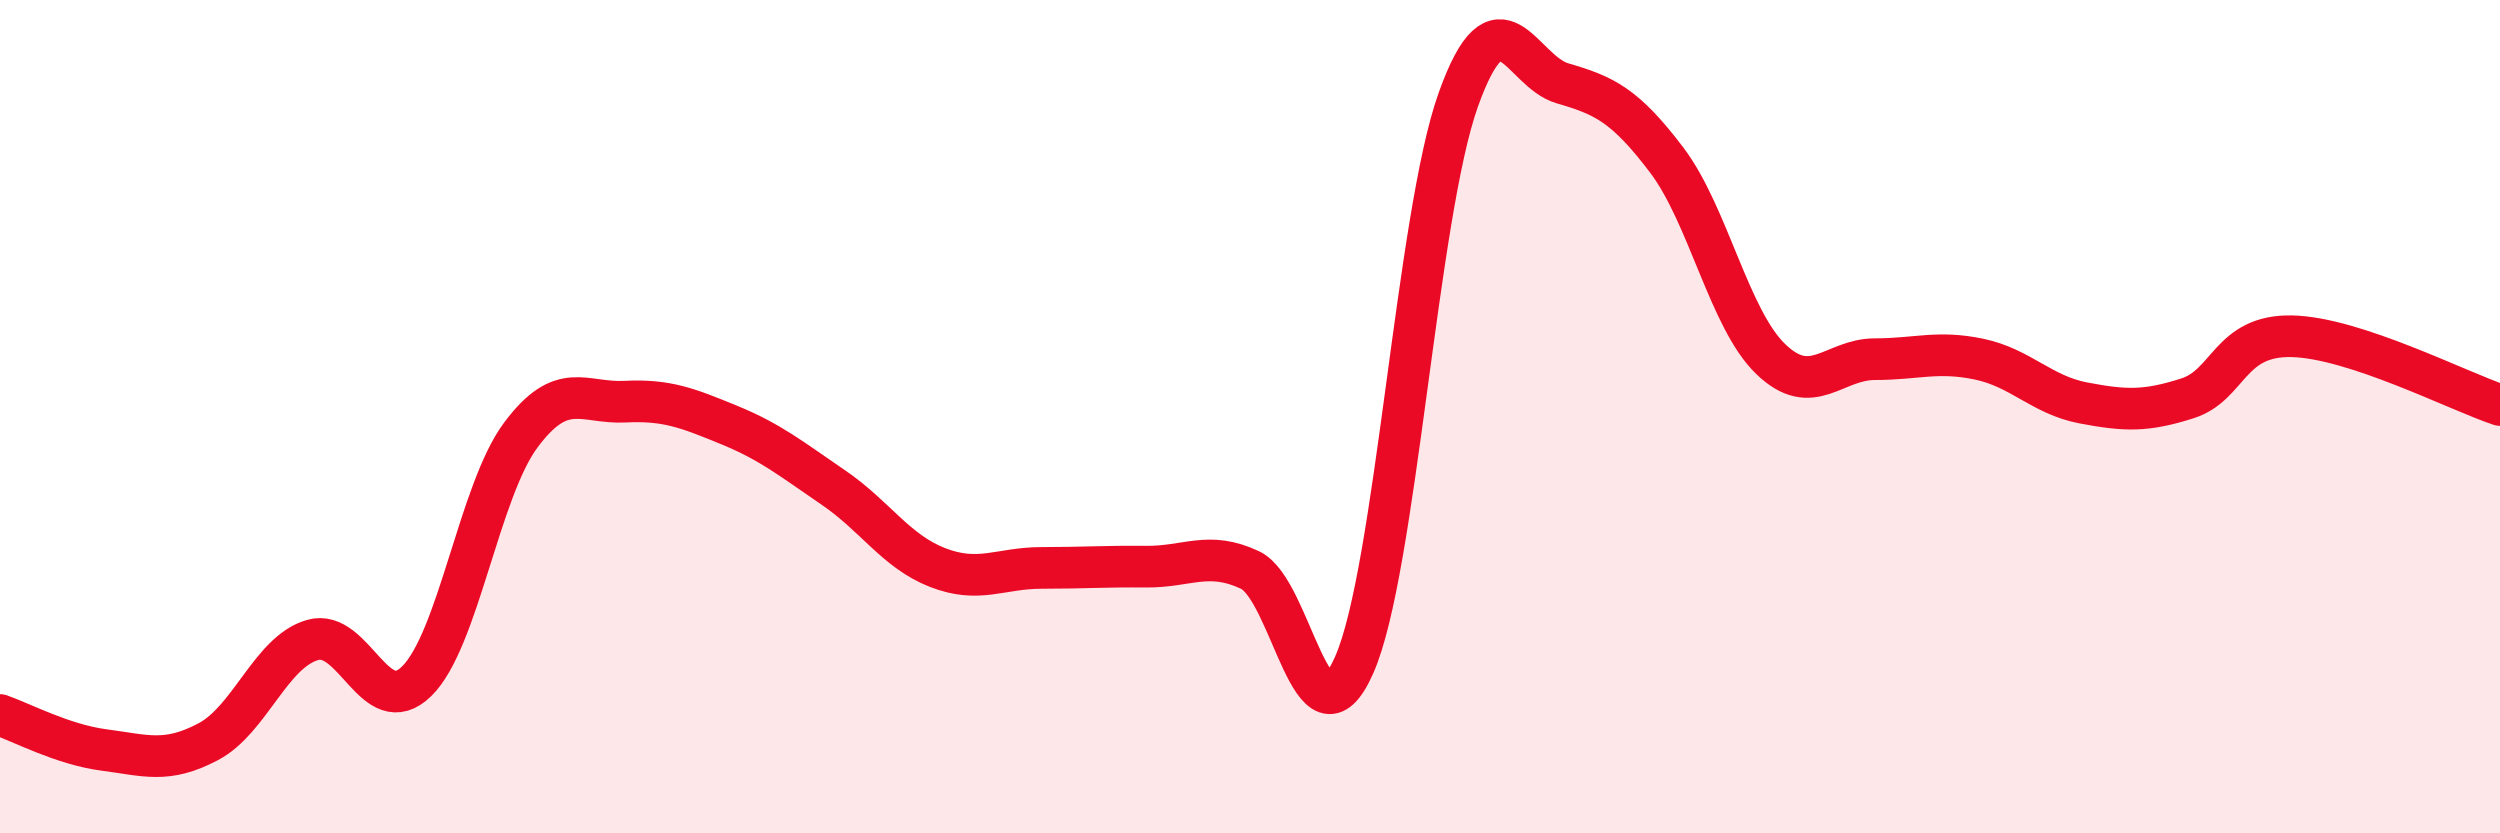 
    <svg width="60" height="20" viewBox="0 0 60 20" xmlns="http://www.w3.org/2000/svg">
      <path
        d="M 0,17.16 C 0.5,17.33 1.5,17.87 2.5,18 C 3.5,18.13 4,18.33 5,17.8 C 6,17.27 6.5,15.65 7.5,15.36 C 8.5,15.07 9,17.33 10,16.35 C 11,15.37 11.5,11.78 12.5,10.44 C 13.5,9.1 14,9.69 15,9.64 C 16,9.59 16.5,9.79 17.5,10.2 C 18.5,10.61 19,11.02 20,11.7 C 21,12.38 21.5,13.23 22.5,13.62 C 23.5,14.01 24,13.63 25,13.63 C 26,13.63 26.5,13.59 27.5,13.6 C 28.5,13.61 29,13.21 30,13.68 C 31,14.15 31.5,18.22 32.5,15.96 C 33.5,13.7 34,5.18 35,2.39 C 36,-0.4 36.5,1.71 37.5,2 C 38.5,2.29 39,2.52 40,3.84 C 41,5.16 41.5,7.66 42.5,8.62 C 43.5,9.58 44,8.62 45,8.62 C 46,8.62 46.5,8.41 47.5,8.62 C 48.5,8.83 49,9.48 50,9.67 C 51,9.86 51.5,9.88 52.5,9.56 C 53.5,9.24 53.5,8.04 55,8.07 C 56.5,8.1 59,9.39 60,9.72L60 20L0 20Z"
        fill="#EB0A25"
        opacity="0.1"
        stroke-linecap="round"
        stroke-linejoin="round"
      />
      <path
        d="M 0,17.16 C 0.5,17.33 1.5,17.87 2.5,18 C 3.5,18.13 4,18.33 5,17.8 C 6,17.27 6.5,15.65 7.5,15.36 C 8.5,15.07 9,17.33 10,16.35 C 11,15.37 11.5,11.78 12.5,10.44 C 13.5,9.1 14,9.69 15,9.64 C 16,9.59 16.5,9.79 17.5,10.2 C 18.5,10.61 19,11.02 20,11.7 C 21,12.38 21.5,13.23 22.5,13.62 C 23.5,14.01 24,13.63 25,13.63 C 26,13.63 26.5,13.59 27.5,13.6 C 28.5,13.61 29,13.21 30,13.68 C 31,14.15 31.5,18.22 32.5,15.96 C 33.5,13.7 34,5.18 35,2.39 C 36,-0.4 36.5,1.71 37.5,2 C 38.5,2.29 39,2.52 40,3.84 C 41,5.16 41.5,7.66 42.5,8.62 C 43.5,9.58 44,8.62 45,8.62 C 46,8.62 46.5,8.41 47.5,8.62 C 48.5,8.83 49,9.48 50,9.67 C 51,9.86 51.5,9.88 52.5,9.56 C 53.5,9.24 53.5,8.04 55,8.07 C 56.5,8.1 59,9.39 60,9.72"
        stroke="#EB0A25"
        stroke-width="1"
        fill="none"
        stroke-linecap="round"
        stroke-linejoin="round"
      />
    </svg>
  